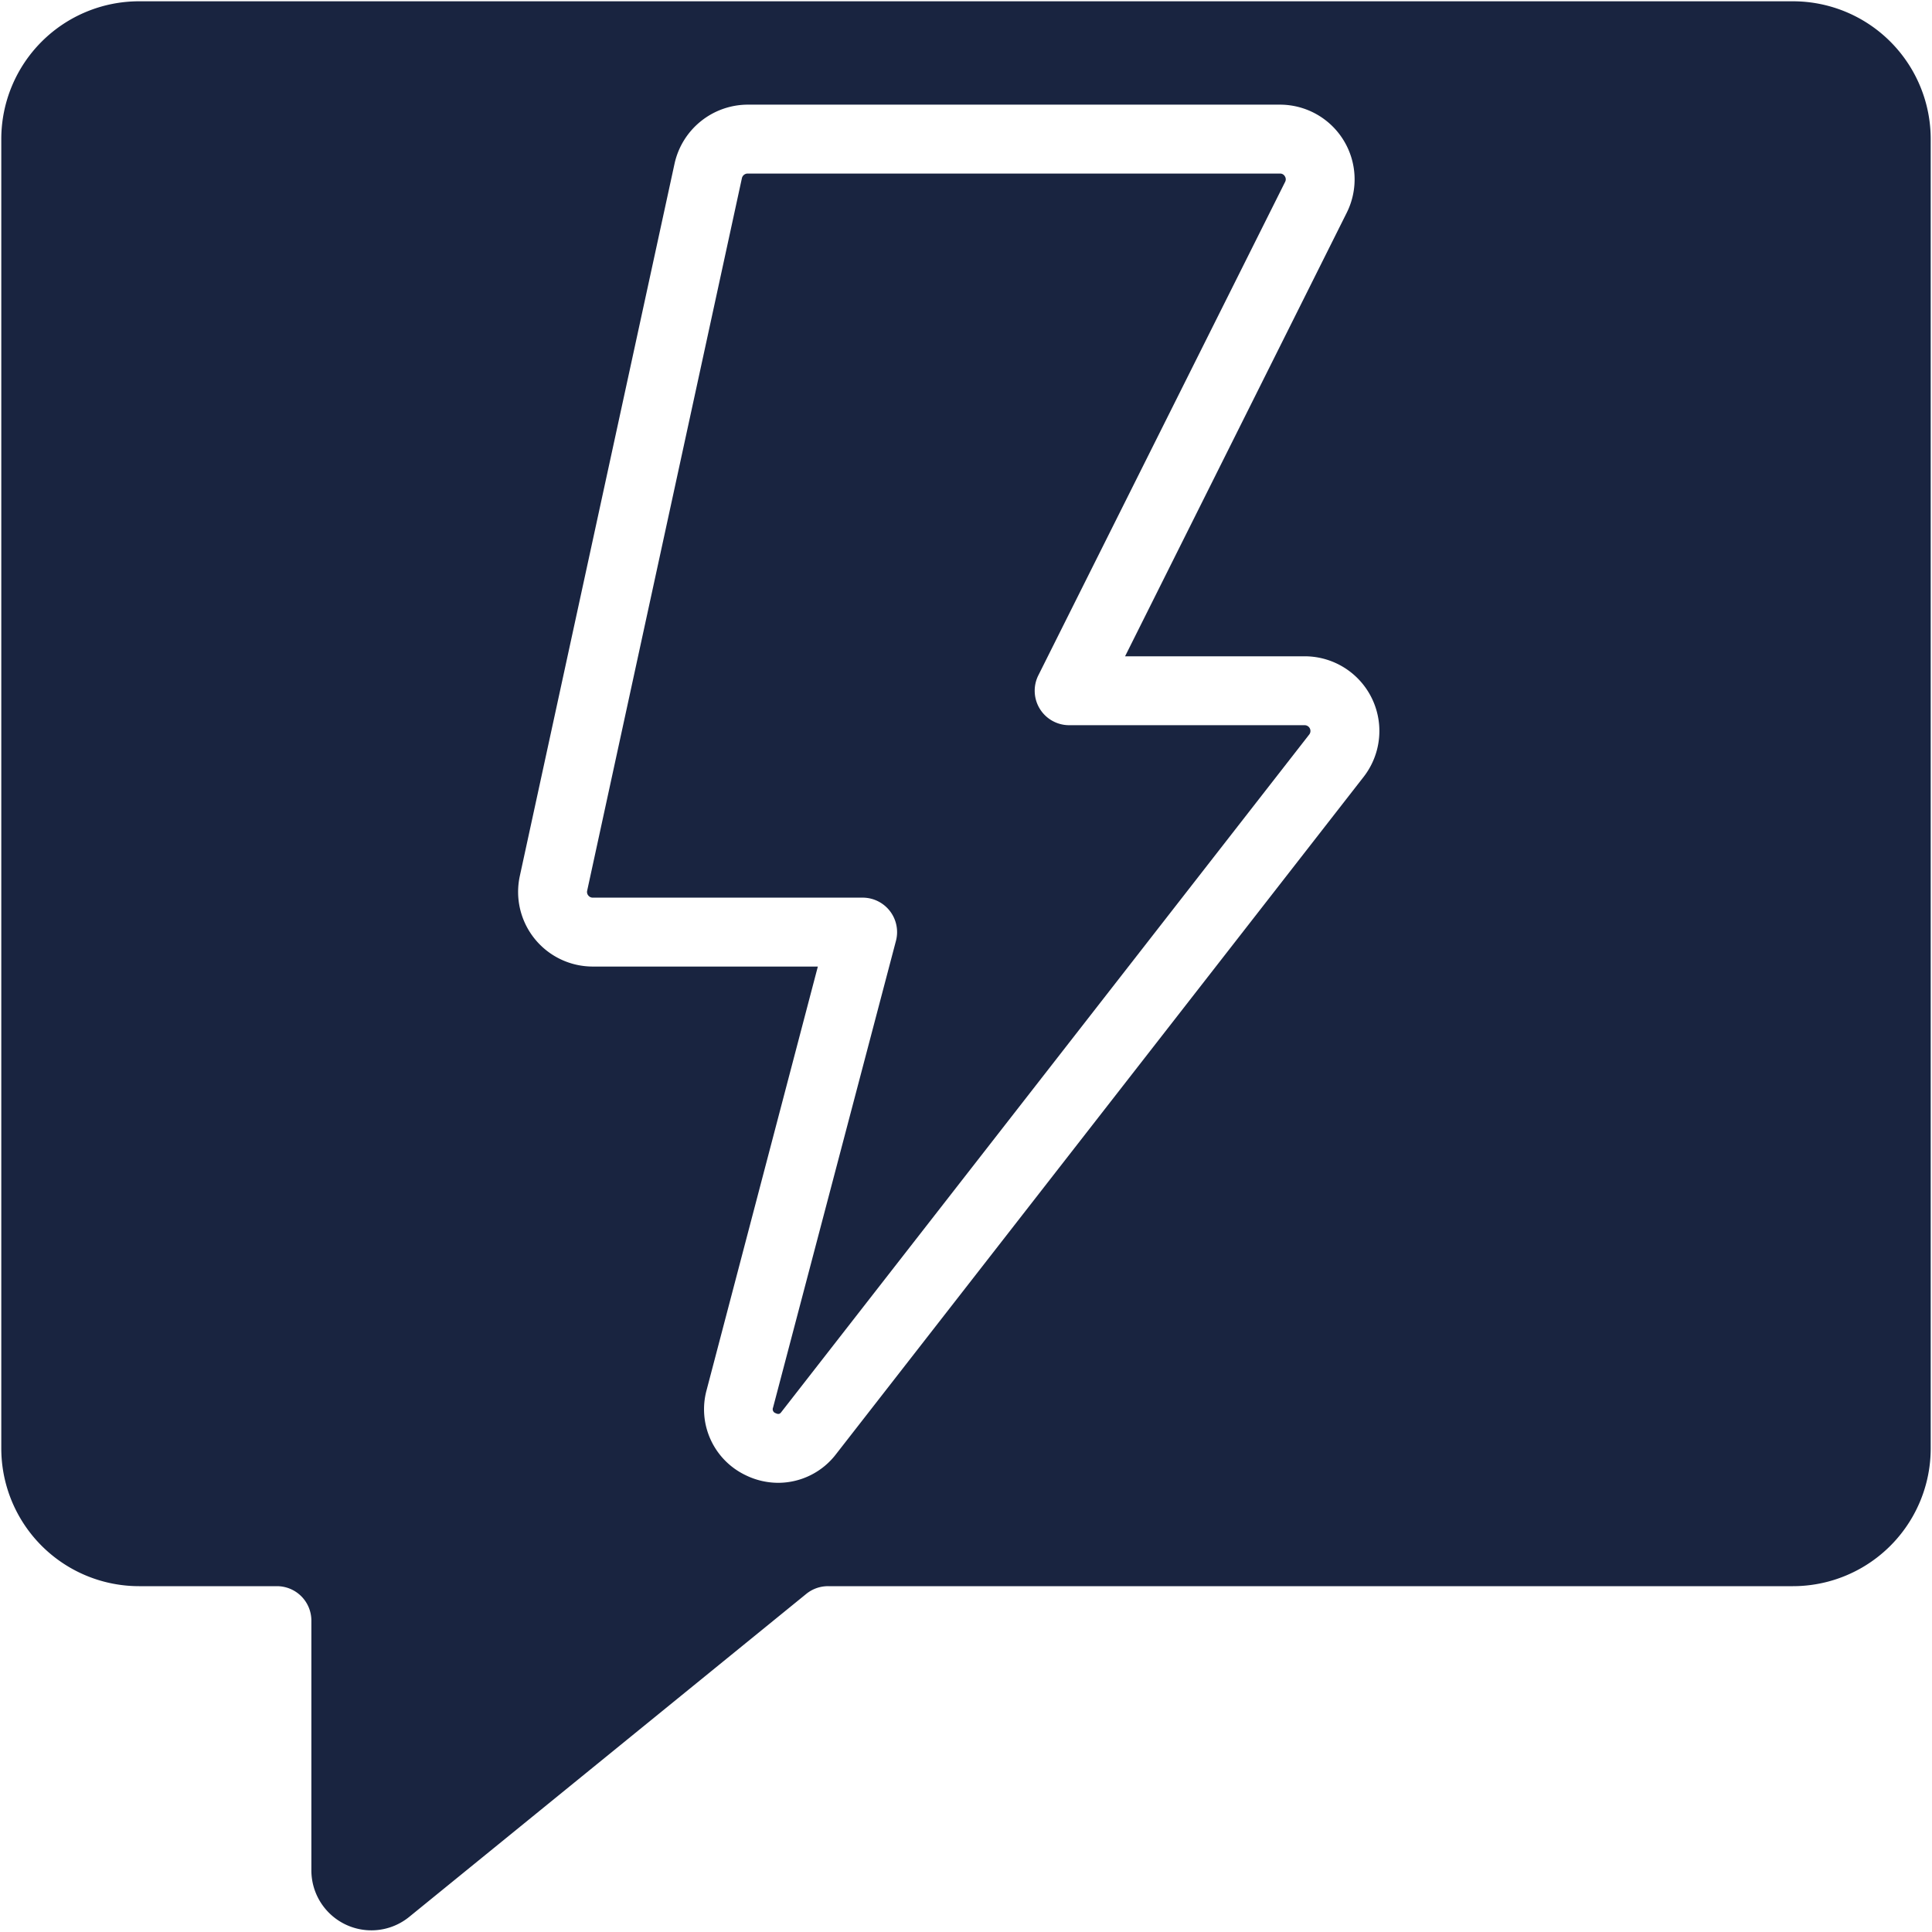 <?xml version="1.0" encoding="UTF-8"?> <svg xmlns="http://www.w3.org/2000/svg" xmlns:xlink="http://www.w3.org/1999/xlink" version="1.1" width="512" height="512" x="0" y="0" viewBox="0 0 60 60" style="enable-background:new 0 0 512 512" xml:space="preserve"><g transform="matrix(1.07,0,0,1.07,-2.1,-2.1)"><path d="M58 6a4 4 0 0 0-4-4H6a4 4 0 0 0-4 4v38a4 4 0 0 0 4 4h4a1 1 0 0 1 1 1v7.25a1.741 1.741 0 0 0 2.838 1.35l11.531-9.38A1 1 0 0 1 26 48h28a4 4 0 0 0 4-4zM41.549 24.5 26.232 44.163a2.116 2.116 0 0 1-1.681.837 2.155 2.155 0 0 1-.953-.224 2.119 2.119 0 0 1-1.127-2.466L25.7 30.016h-6.533a2.167 2.167 0 0 1-2.117-2.628l4.492-20.681A2.182 2.182 0 0 1 23.66 5h15.452a2.168 2.168 0 0 1 1.939 3.136l-6.434 12.875h5.214a2.168 2.168 0 0 1 1.718 3.489z" fill="#192440" opacity="1" data-original="#000000"></path><path d="M39.831 23.011H33a1 1 0 0 1-.9-1.448l7.162-14.321a.159.159 0 0 0-.008-.163.156.156 0 0 0-.142-.079H23.66a.171.171 0 0 0-.164.133l-4.491 20.68a.16.16 0 0 0 .033.141.163.163 0 0 0 .129.062H27a1 1 0 0 1 .967 1.254L24.4 42.816a.12.12 0 0 0 .075.163c.105.053.141 0 .171-.04l15.321-19.664a.168.168 0 0 0-.136-.264z" fill="#192440" opacity="1" data-original="#000000"></path></g></svg> 